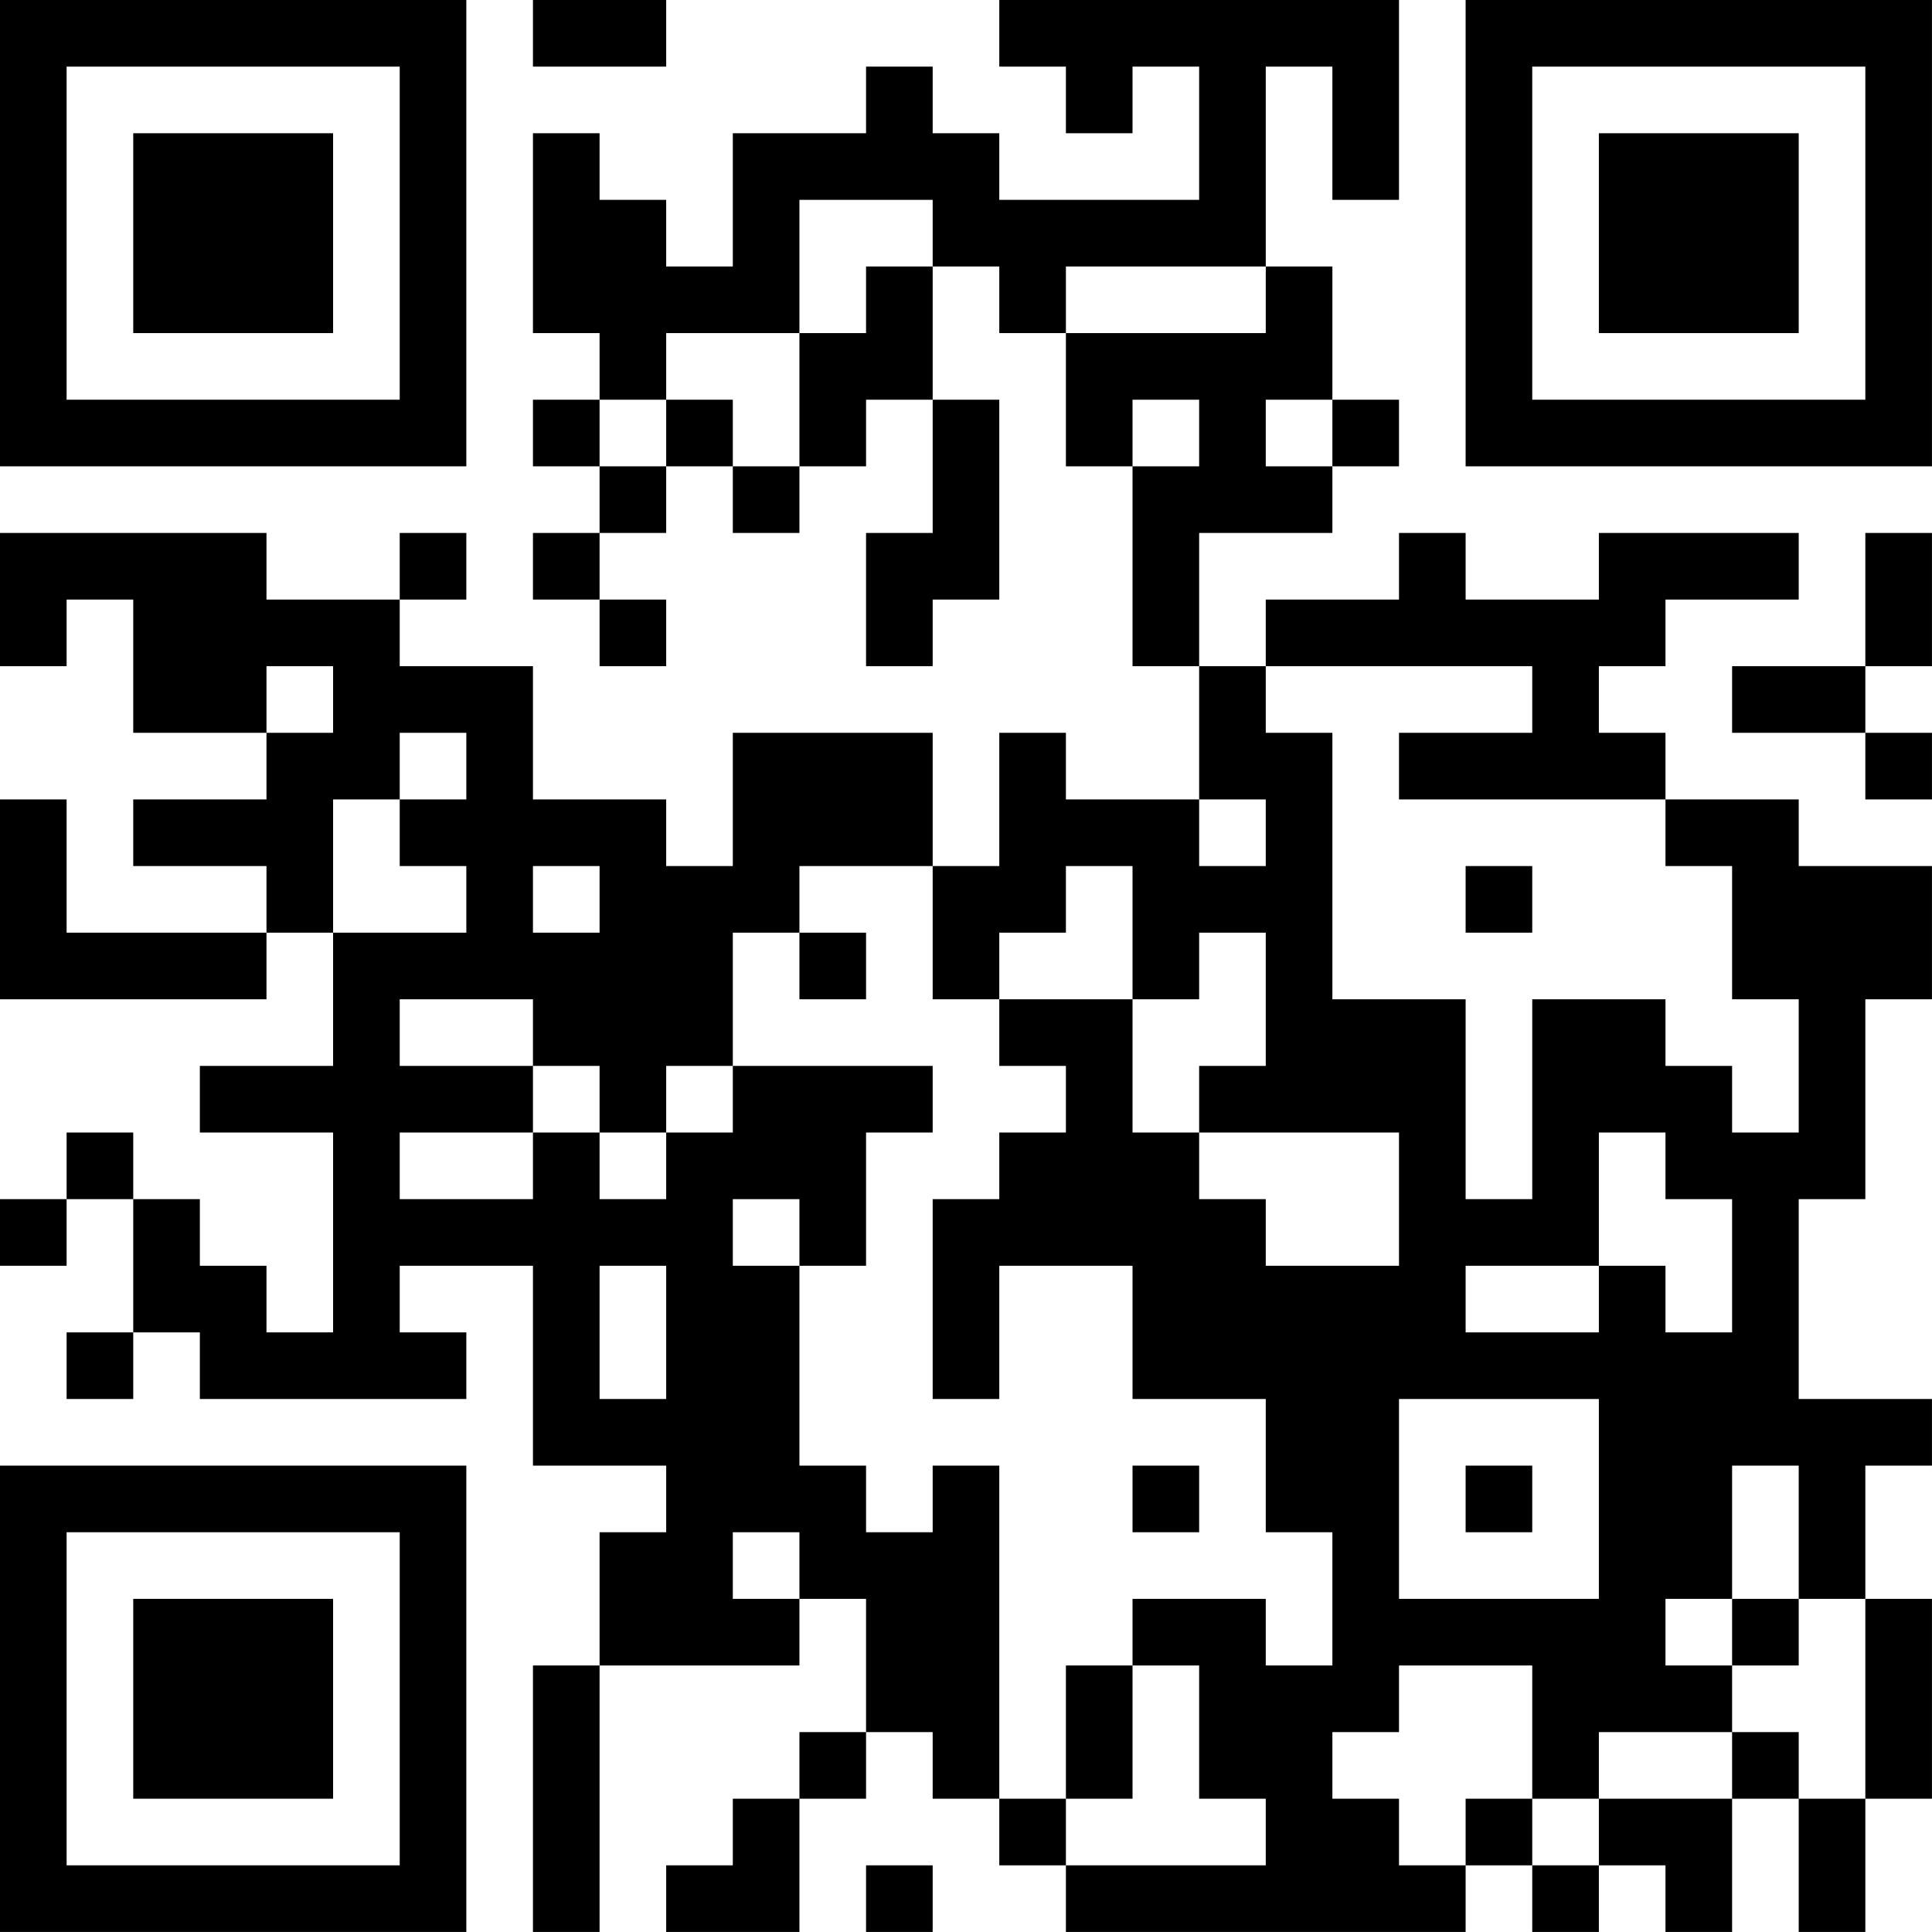 <?xml version="1.0" encoding="UTF-8"?>
<svg xmlns="http://www.w3.org/2000/svg" version="1.1" width="500" height="500" viewBox="0 0 500 500"><rect x="0" y="0" width="500" height="500" fill="#ffffff"/><g transform="scale(17.241)"><g transform="translate(0,0)"><path fill-rule="evenodd" d="M8 0L8 1L10 1L10 0ZM15 0L15 1L16 1L16 2L17 2L17 1L18 1L18 3L15 3L15 2L14 2L14 1L13 1L13 2L11 2L11 4L10 4L10 3L9 3L9 2L8 2L8 5L9 5L9 6L8 6L8 7L9 7L9 8L8 8L8 9L9 9L9 10L10 10L10 9L9 9L9 8L10 8L10 7L11 7L11 8L12 8L12 7L13 7L13 6L14 6L14 8L13 8L13 10L14 10L14 9L15 9L15 6L14 6L14 4L15 4L15 5L16 5L16 7L17 7L17 10L18 10L18 12L16 12L16 11L15 11L15 13L14 13L14 11L11 11L11 13L10 13L10 12L8 12L8 10L6 10L6 9L7 9L7 8L6 8L6 9L4 9L4 8L0 8L0 10L1 10L1 9L2 9L2 11L4 11L4 12L2 12L2 13L4 13L4 14L1 14L1 12L0 12L0 15L4 15L4 14L5 14L5 16L3 16L3 17L5 17L5 20L4 20L4 19L3 19L3 18L2 18L2 17L1 17L1 18L0 18L0 19L1 19L1 18L2 18L2 20L1 20L1 21L2 21L2 20L3 20L3 21L7 21L7 20L6 20L6 19L8 19L8 22L10 22L10 23L9 23L9 25L8 25L8 29L9 29L9 25L12 25L12 24L13 24L13 26L12 26L12 27L11 27L11 28L10 28L10 29L12 29L12 27L13 27L13 26L14 26L14 27L15 27L15 28L16 28L16 29L22 29L22 28L23 28L23 29L24 29L24 28L25 28L25 29L26 29L26 27L27 27L27 29L28 29L28 27L29 27L29 24L28 24L28 22L29 22L29 21L27 21L27 18L28 18L28 15L29 15L29 13L27 13L27 12L25 12L25 11L24 11L24 10L25 10L25 9L27 9L27 8L24 8L24 9L22 9L22 8L21 8L21 9L19 9L19 10L18 10L18 8L20 8L20 7L21 7L21 6L20 6L20 4L19 4L19 1L20 1L20 3L21 3L21 0ZM12 3L12 5L10 5L10 6L9 6L9 7L10 7L10 6L11 6L11 7L12 7L12 5L13 5L13 4L14 4L14 3ZM16 4L16 5L19 5L19 4ZM17 6L17 7L18 7L18 6ZM19 6L19 7L20 7L20 6ZM28 8L28 10L26 10L26 11L28 11L28 12L29 12L29 11L28 11L28 10L29 10L29 8ZM4 10L4 11L5 11L5 10ZM19 10L19 11L20 11L20 15L22 15L22 18L23 18L23 15L25 15L25 16L26 16L26 17L27 17L27 15L26 15L26 13L25 13L25 12L21 12L21 11L23 11L23 10ZM6 11L6 12L5 12L5 14L7 14L7 13L6 13L6 12L7 12L7 11ZM18 12L18 13L19 13L19 12ZM8 13L8 14L9 14L9 13ZM12 13L12 14L11 14L11 16L10 16L10 17L9 17L9 16L8 16L8 15L6 15L6 16L8 16L8 17L6 17L6 18L8 18L8 17L9 17L9 18L10 18L10 17L11 17L11 16L14 16L14 17L13 17L13 19L12 19L12 18L11 18L11 19L12 19L12 22L13 22L13 23L14 23L14 22L15 22L15 27L16 27L16 28L19 28L19 27L18 27L18 25L17 25L17 24L19 24L19 25L20 25L20 23L19 23L19 21L17 21L17 19L15 19L15 21L14 21L14 18L15 18L15 17L16 17L16 16L15 16L15 15L17 15L17 17L18 17L18 18L19 18L19 19L21 19L21 17L18 17L18 16L19 16L19 14L18 14L18 15L17 15L17 13L16 13L16 14L15 14L15 15L14 15L14 13ZM22 13L22 14L23 14L23 13ZM12 14L12 15L13 15L13 14ZM24 17L24 19L22 19L22 20L24 20L24 19L25 19L25 20L26 20L26 18L25 18L25 17ZM9 19L9 21L10 21L10 19ZM21 21L21 24L24 24L24 21ZM17 22L17 23L18 23L18 22ZM22 22L22 23L23 23L23 22ZM26 22L26 24L25 24L25 25L26 25L26 26L24 26L24 27L23 27L23 25L21 25L21 26L20 26L20 27L21 27L21 28L22 28L22 27L23 27L23 28L24 28L24 27L26 27L26 26L27 26L27 27L28 27L28 24L27 24L27 22ZM11 23L11 24L12 24L12 23ZM26 24L26 25L27 25L27 24ZM16 25L16 27L17 27L17 25ZM13 28L13 29L14 29L14 28ZM0 0L0 7L7 7L7 0ZM1 1L1 6L6 6L6 1ZM2 2L2 5L5 5L5 2ZM22 0L22 7L29 7L29 0ZM23 1L23 6L28 6L28 1ZM24 2L24 5L27 5L27 2ZM0 22L0 29L7 29L7 22ZM1 23L1 28L6 28L6 23ZM2 24L2 27L5 27L5 24Z" fill="#000000"/></g></g></svg>
